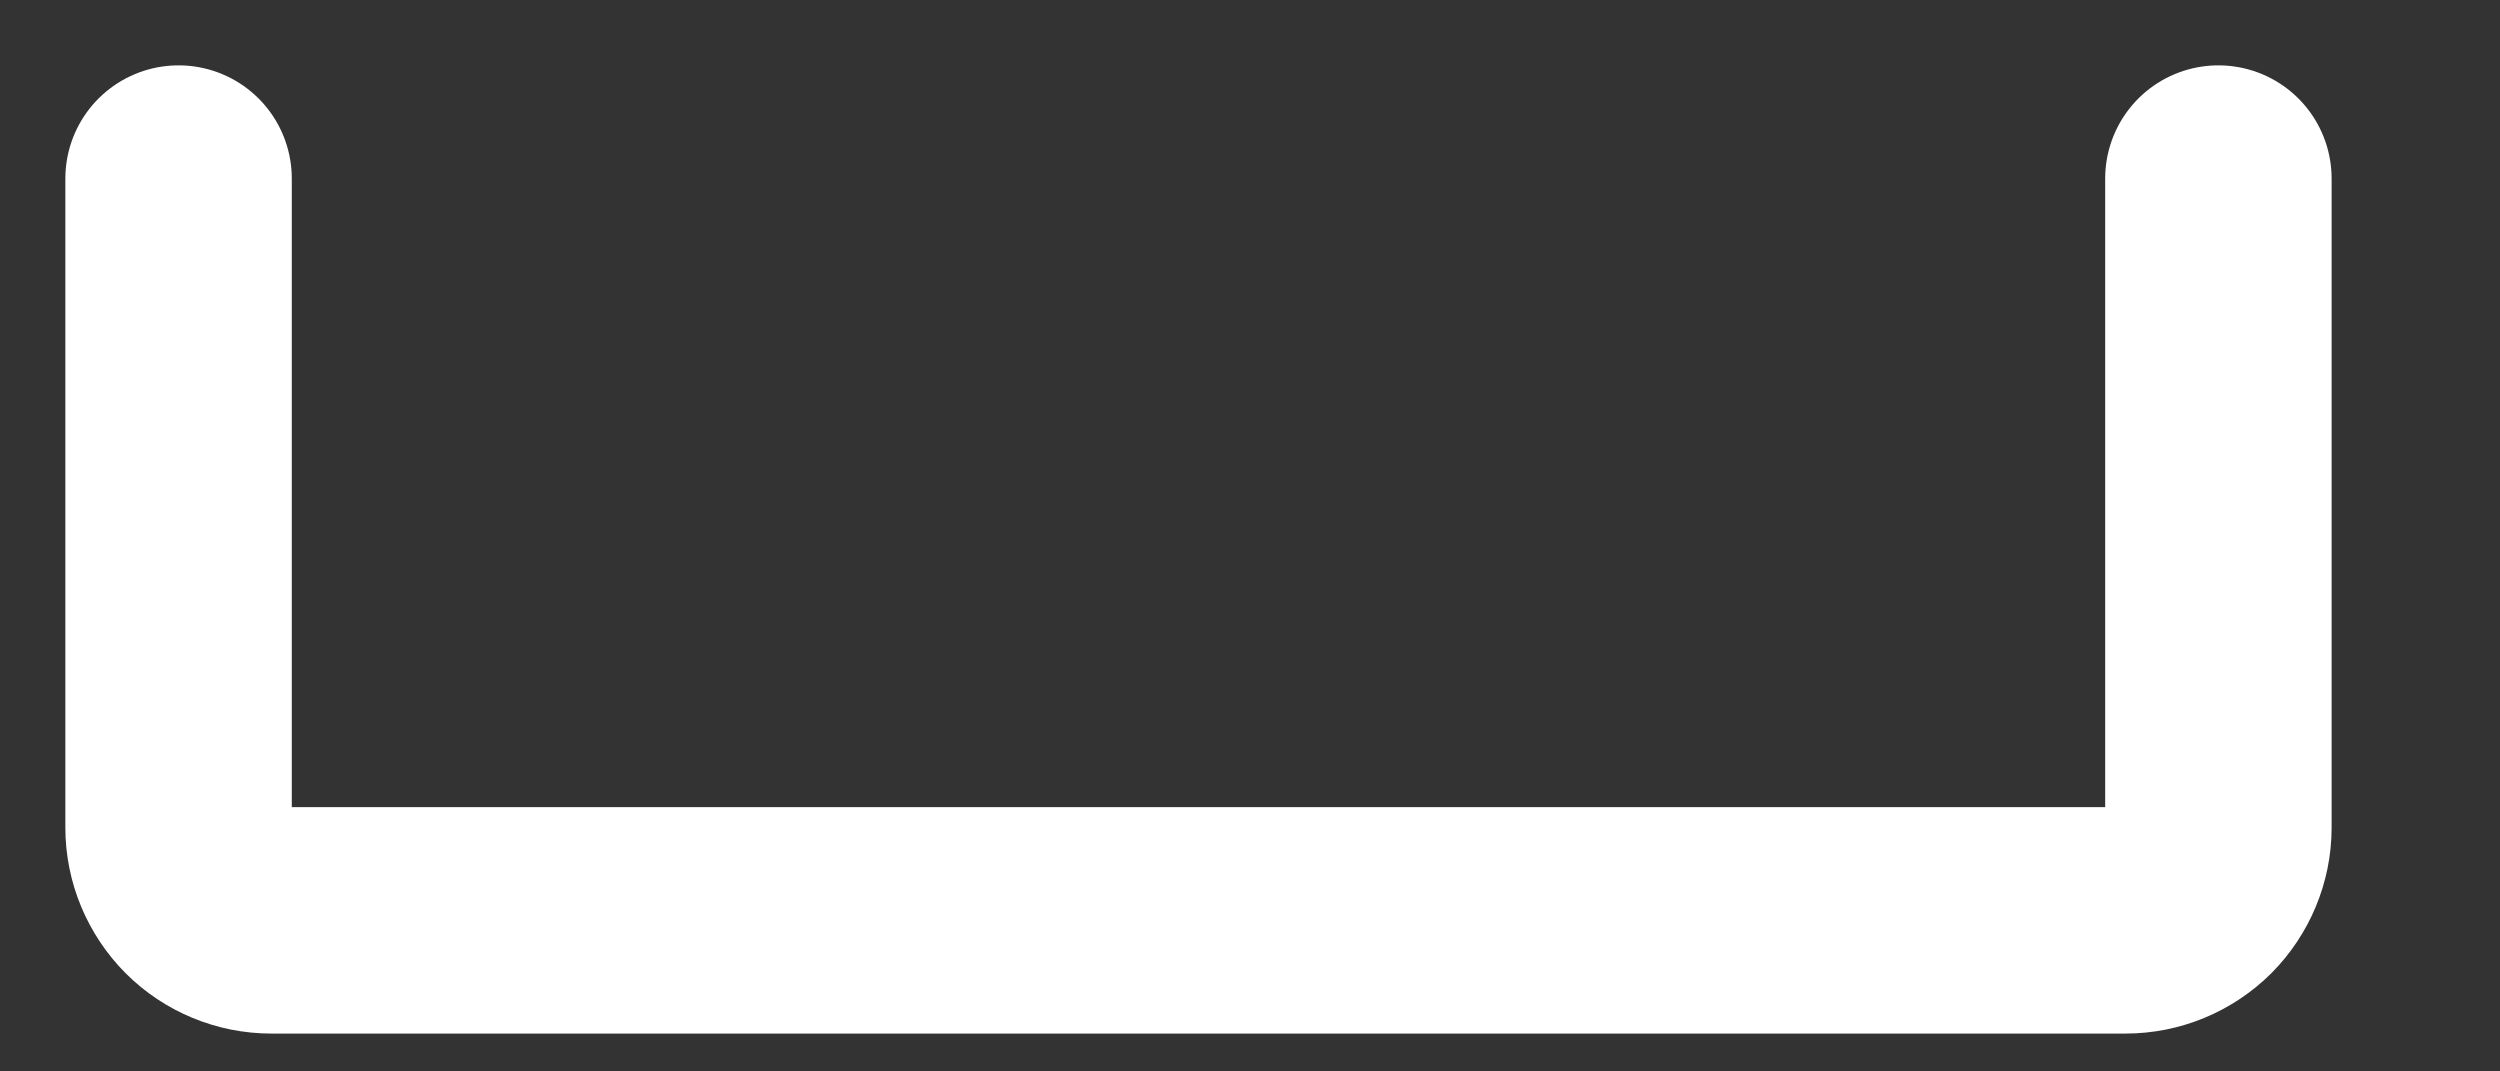 <?xml version="1.0" encoding="utf-8"?>
<svg xmlns="http://www.w3.org/2000/svg" fill="none" height="100%" overflow="visible" preserveAspectRatio="none" style="display: block;" viewBox="0 0 14 6" width="100%">
<rect x="0" y="0" width="14" height="6" fill="#333333" stroke="none"/>
<path d="M12.423 1V4.635C12.423 4.772 12.368 4.904 12.271 5.002C12.173 5.099 12.041 5.154 11.903 5.154H1.519C1.382 5.154 1.249 5.099 1.152 5.002C1.055 4.904 1 4.772 1 4.635V1" id="Vector" stroke="white" stroke-linecap="round" stroke-width="1.268"/>
</svg>